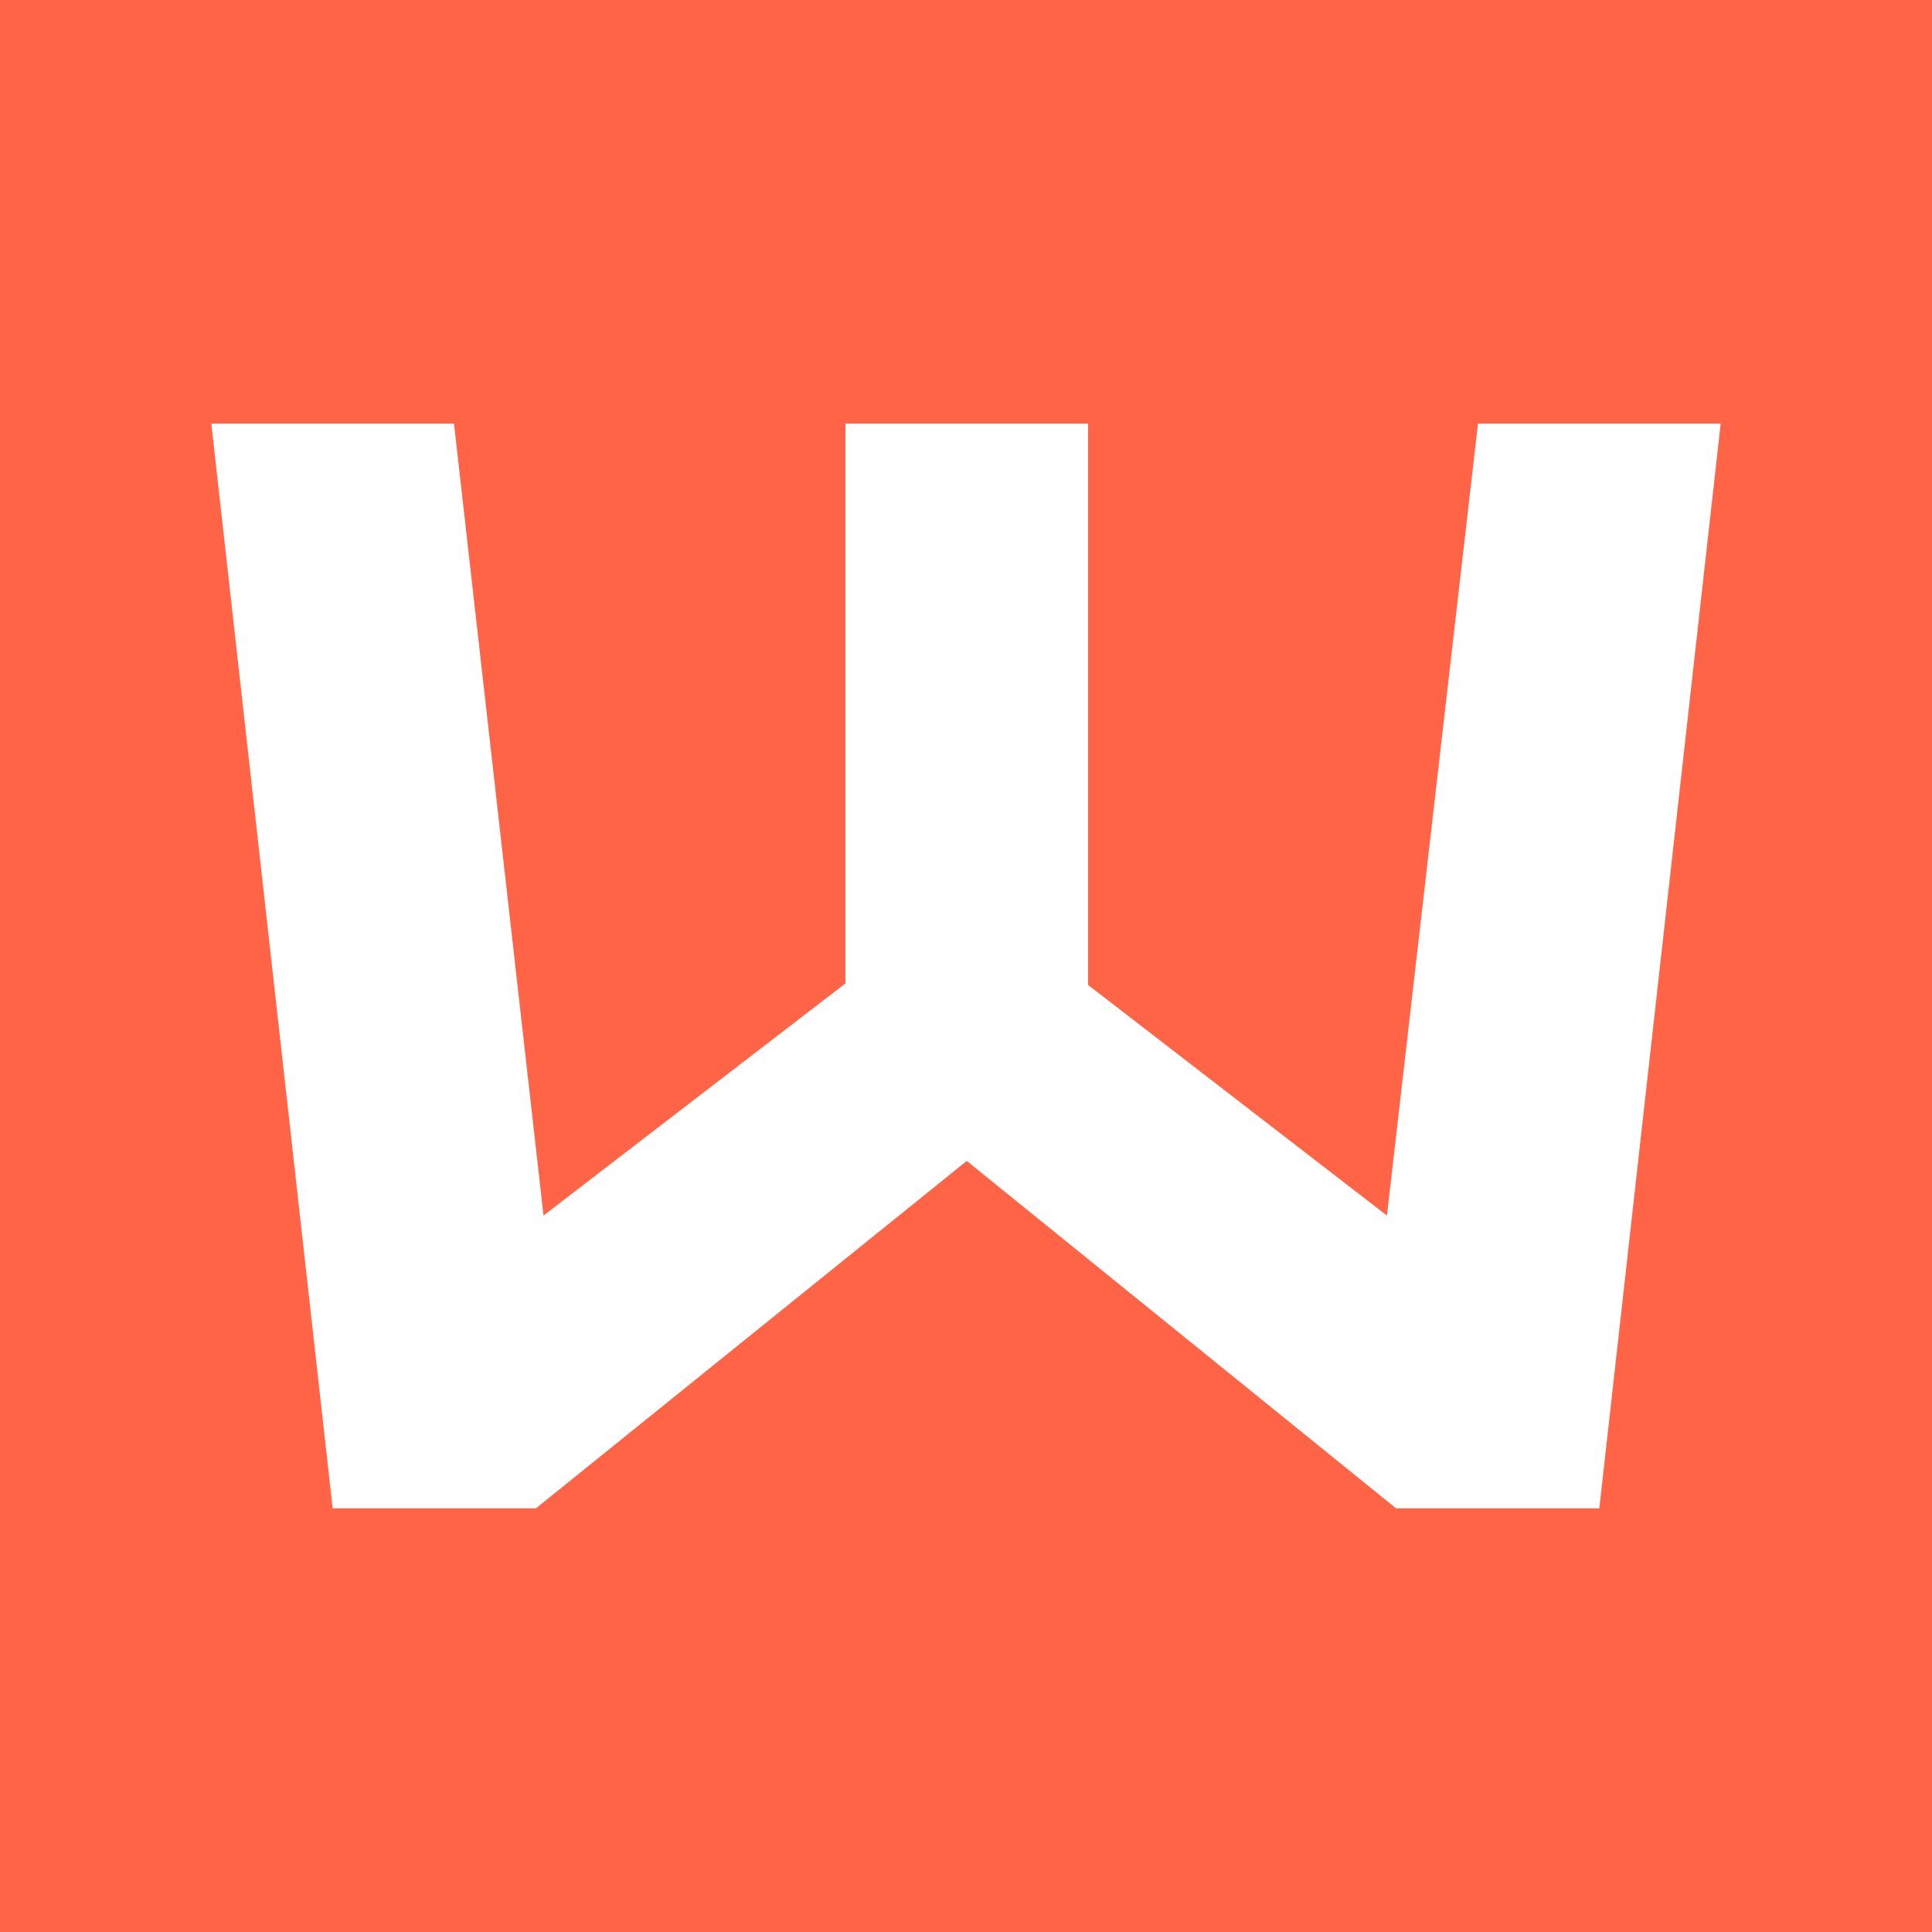 <svg xmlns="http://www.w3.org/2000/svg" id="Ebene_1" width="160" height="160" viewBox="0 0 160 160"><defs><style>      .st0 {        fill: #fff;      }      .st1 {        fill: #ff6446;      }    </style></defs><rect class="st1" width="160" height="160"></rect><path class="st0" d="M27.55,124.912l-10.05-89.824h20.1l7.412,65.578,25-19.221v-46.357h20.1v46.483l24.749,19.096,7.538-65.578h20.1l-10.05,89.824h-16.834l-35.552-28.769-35.679,28.769h-16.834Z"></path></svg>